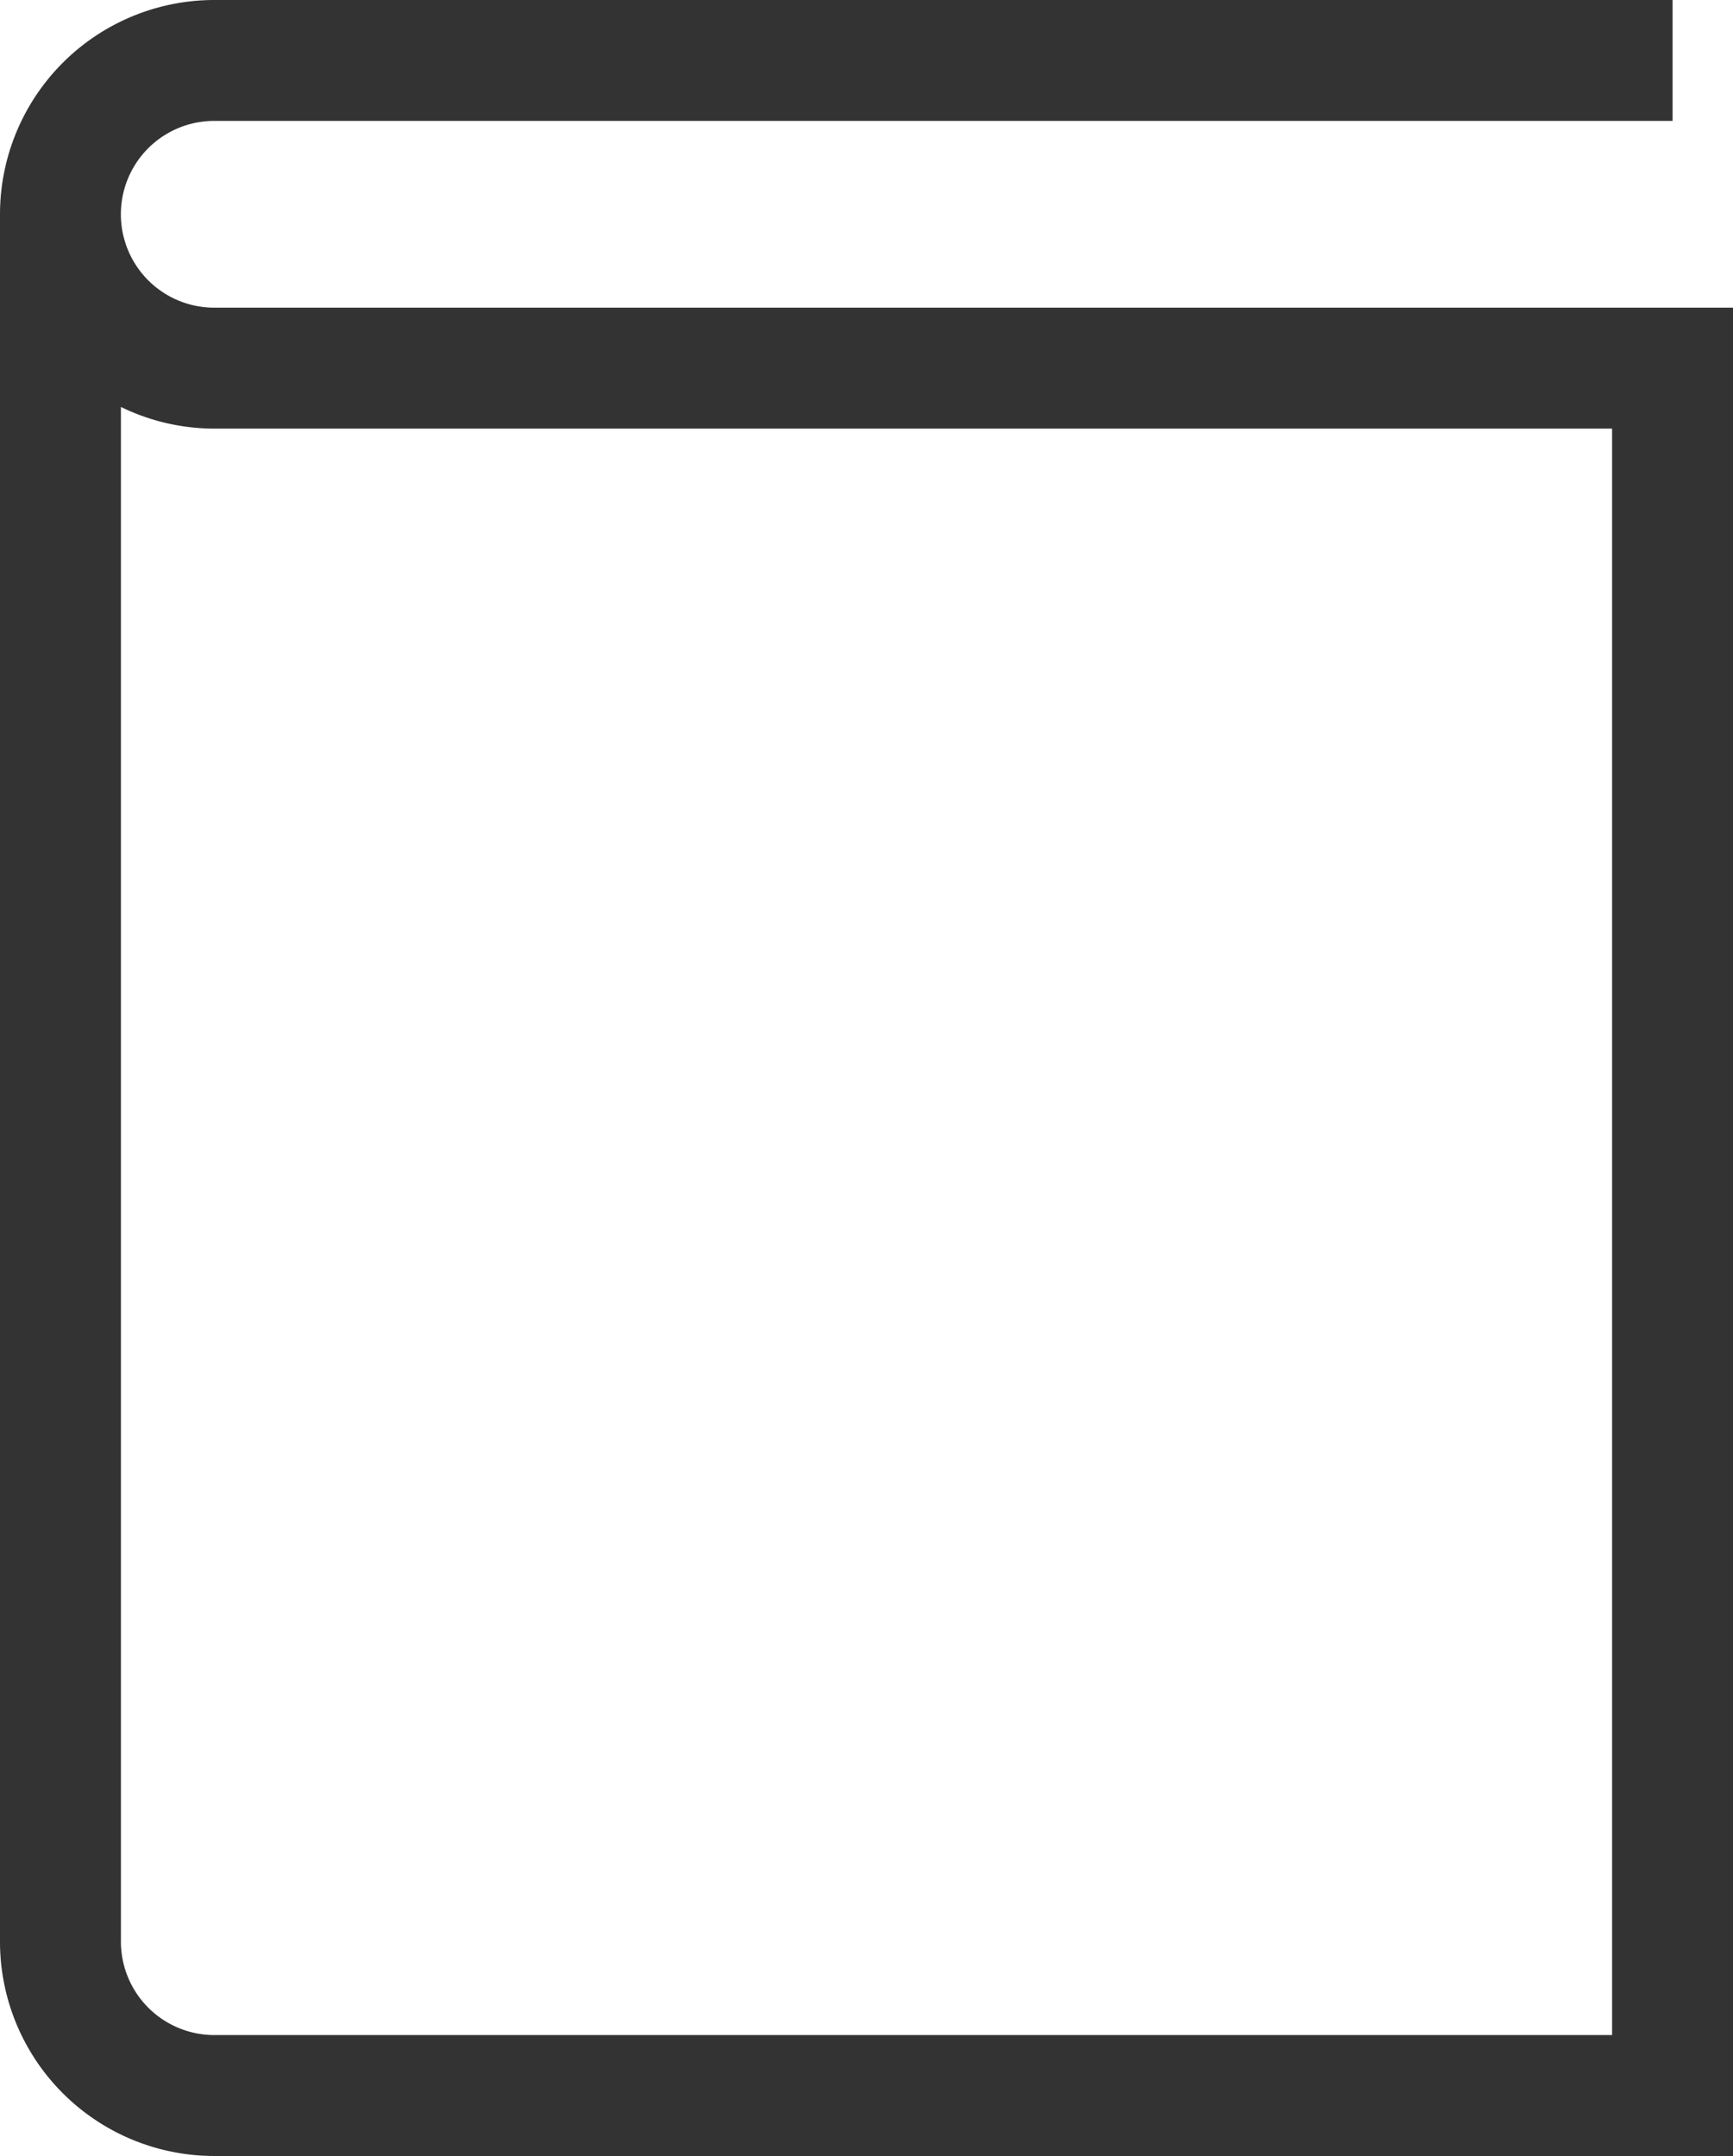 <svg id="グループ_1003" data-name="グループ 1003" xmlns="http://www.w3.org/2000/svg" xmlns:xlink="http://www.w3.org/1999/xlink" width="63.252" height="78.685" viewBox="0 0 63.252 78.685">
  <defs>
    <clipPath id="clip-path">
      <rect id="長方形_127" data-name="長方形 127" width="63.252" height="78.685" fill="#333"/>
    </clipPath>
  </defs>
  <g id="グループ_299" data-name="グループ 299" clip-path="url(#clip-path)">
    <path id="パス_71" data-name="パス 71" d="M7.82,11.229a3.408,3.408,0,0,1,0-6.817H61.046V0H7.82A7.823,7.823,0,0,0,0,7.821V70.864a7.823,7.823,0,0,0,7.82,7.821H63.252V11.229ZM58.839,74.272H7.82a3.412,3.412,0,0,1-3.407-3.408V14.852a7.781,7.781,0,0,0,3.407.791H58.839v58.63Z" fill="#333"/>
  </g>
</svg>
